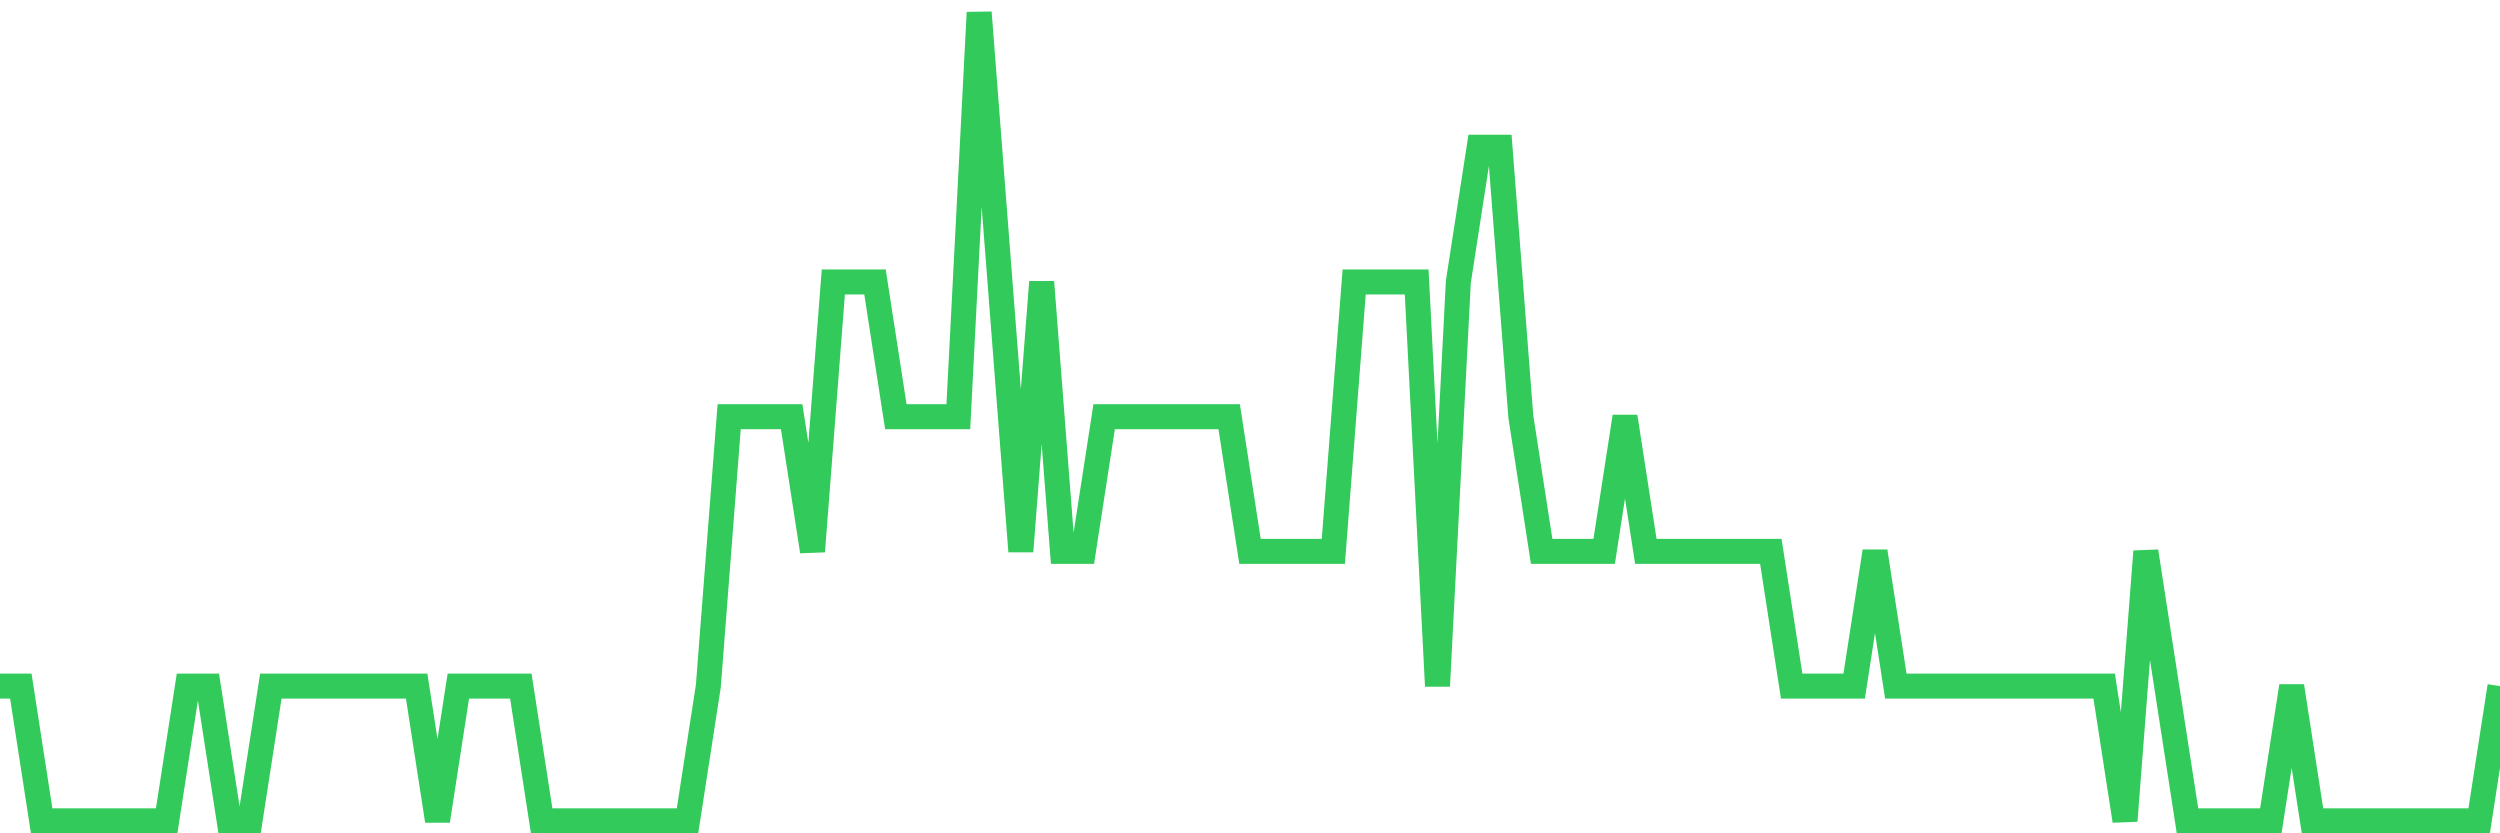 <svg
  xmlns="http://www.w3.org/2000/svg"
  xmlns:xlink="http://www.w3.org/1999/xlink"
  width="120"
  height="40"
  viewBox="0 0 120 40"
  preserveAspectRatio="none"
>
  <polyline
    points="0,32.933 1,32.933 2,39.4 3,39.4 4,39.4 5,39.4 6,39.4 7,39.4 8,39.4 9,32.933 10,32.933 11,39.4 12,39.4 13,32.933 14,32.933 15,32.933 16,32.933 17,32.933 18,32.933 19,32.933 20,32.933 21,39.4 22,32.933 23,32.933 24,32.933 25,32.933 26,39.4 27,39.4 28,39.4 29,39.4 30,39.4 31,39.4 32,39.4 33,39.4 34,32.933 35,20 36,20 37,20 38,20 39,26.467 40,13.533 41,13.533 42,13.533 43,20 44,20 45,20 46,20 47,0.6 48,13.533 49,26.467 50,13.533 51,26.467 52,26.467 53,20 54,20 55,20 56,20 57,20 58,20 59,20 60,26.467 61,26.467 62,26.467 63,26.467 64,26.467 65,13.533 66,13.533 67,13.533 68,13.533 69,32.933 70,13.533 71,7.067 72,7.067 73,20 74,26.467 75,26.467 76,26.467 77,26.467 78,20 79,26.467 80,26.467 81,26.467 82,26.467 83,26.467 84,26.467 85,26.467 86,32.933 87,32.933 88,32.933 89,32.933 90,26.467 91,32.933 92,32.933 93,32.933 94,32.933 95,32.933 96,32.933 97,32.933 98,32.933 99,32.933 100,32.933 101,32.933 102,39.4 103,26.467 104,32.933 105,39.4 106,39.4 107,39.4 108,39.4 109,39.4 110,32.933 111,39.4 112,39.4 113,39.4 114,39.4 115,39.4 116,39.4 117,39.4 118,39.4 119,39.4 120,32.933"
    fill="none"
    stroke="#32ca5b"
    stroke-width="1.2"
  >
  </polyline>
</svg>
